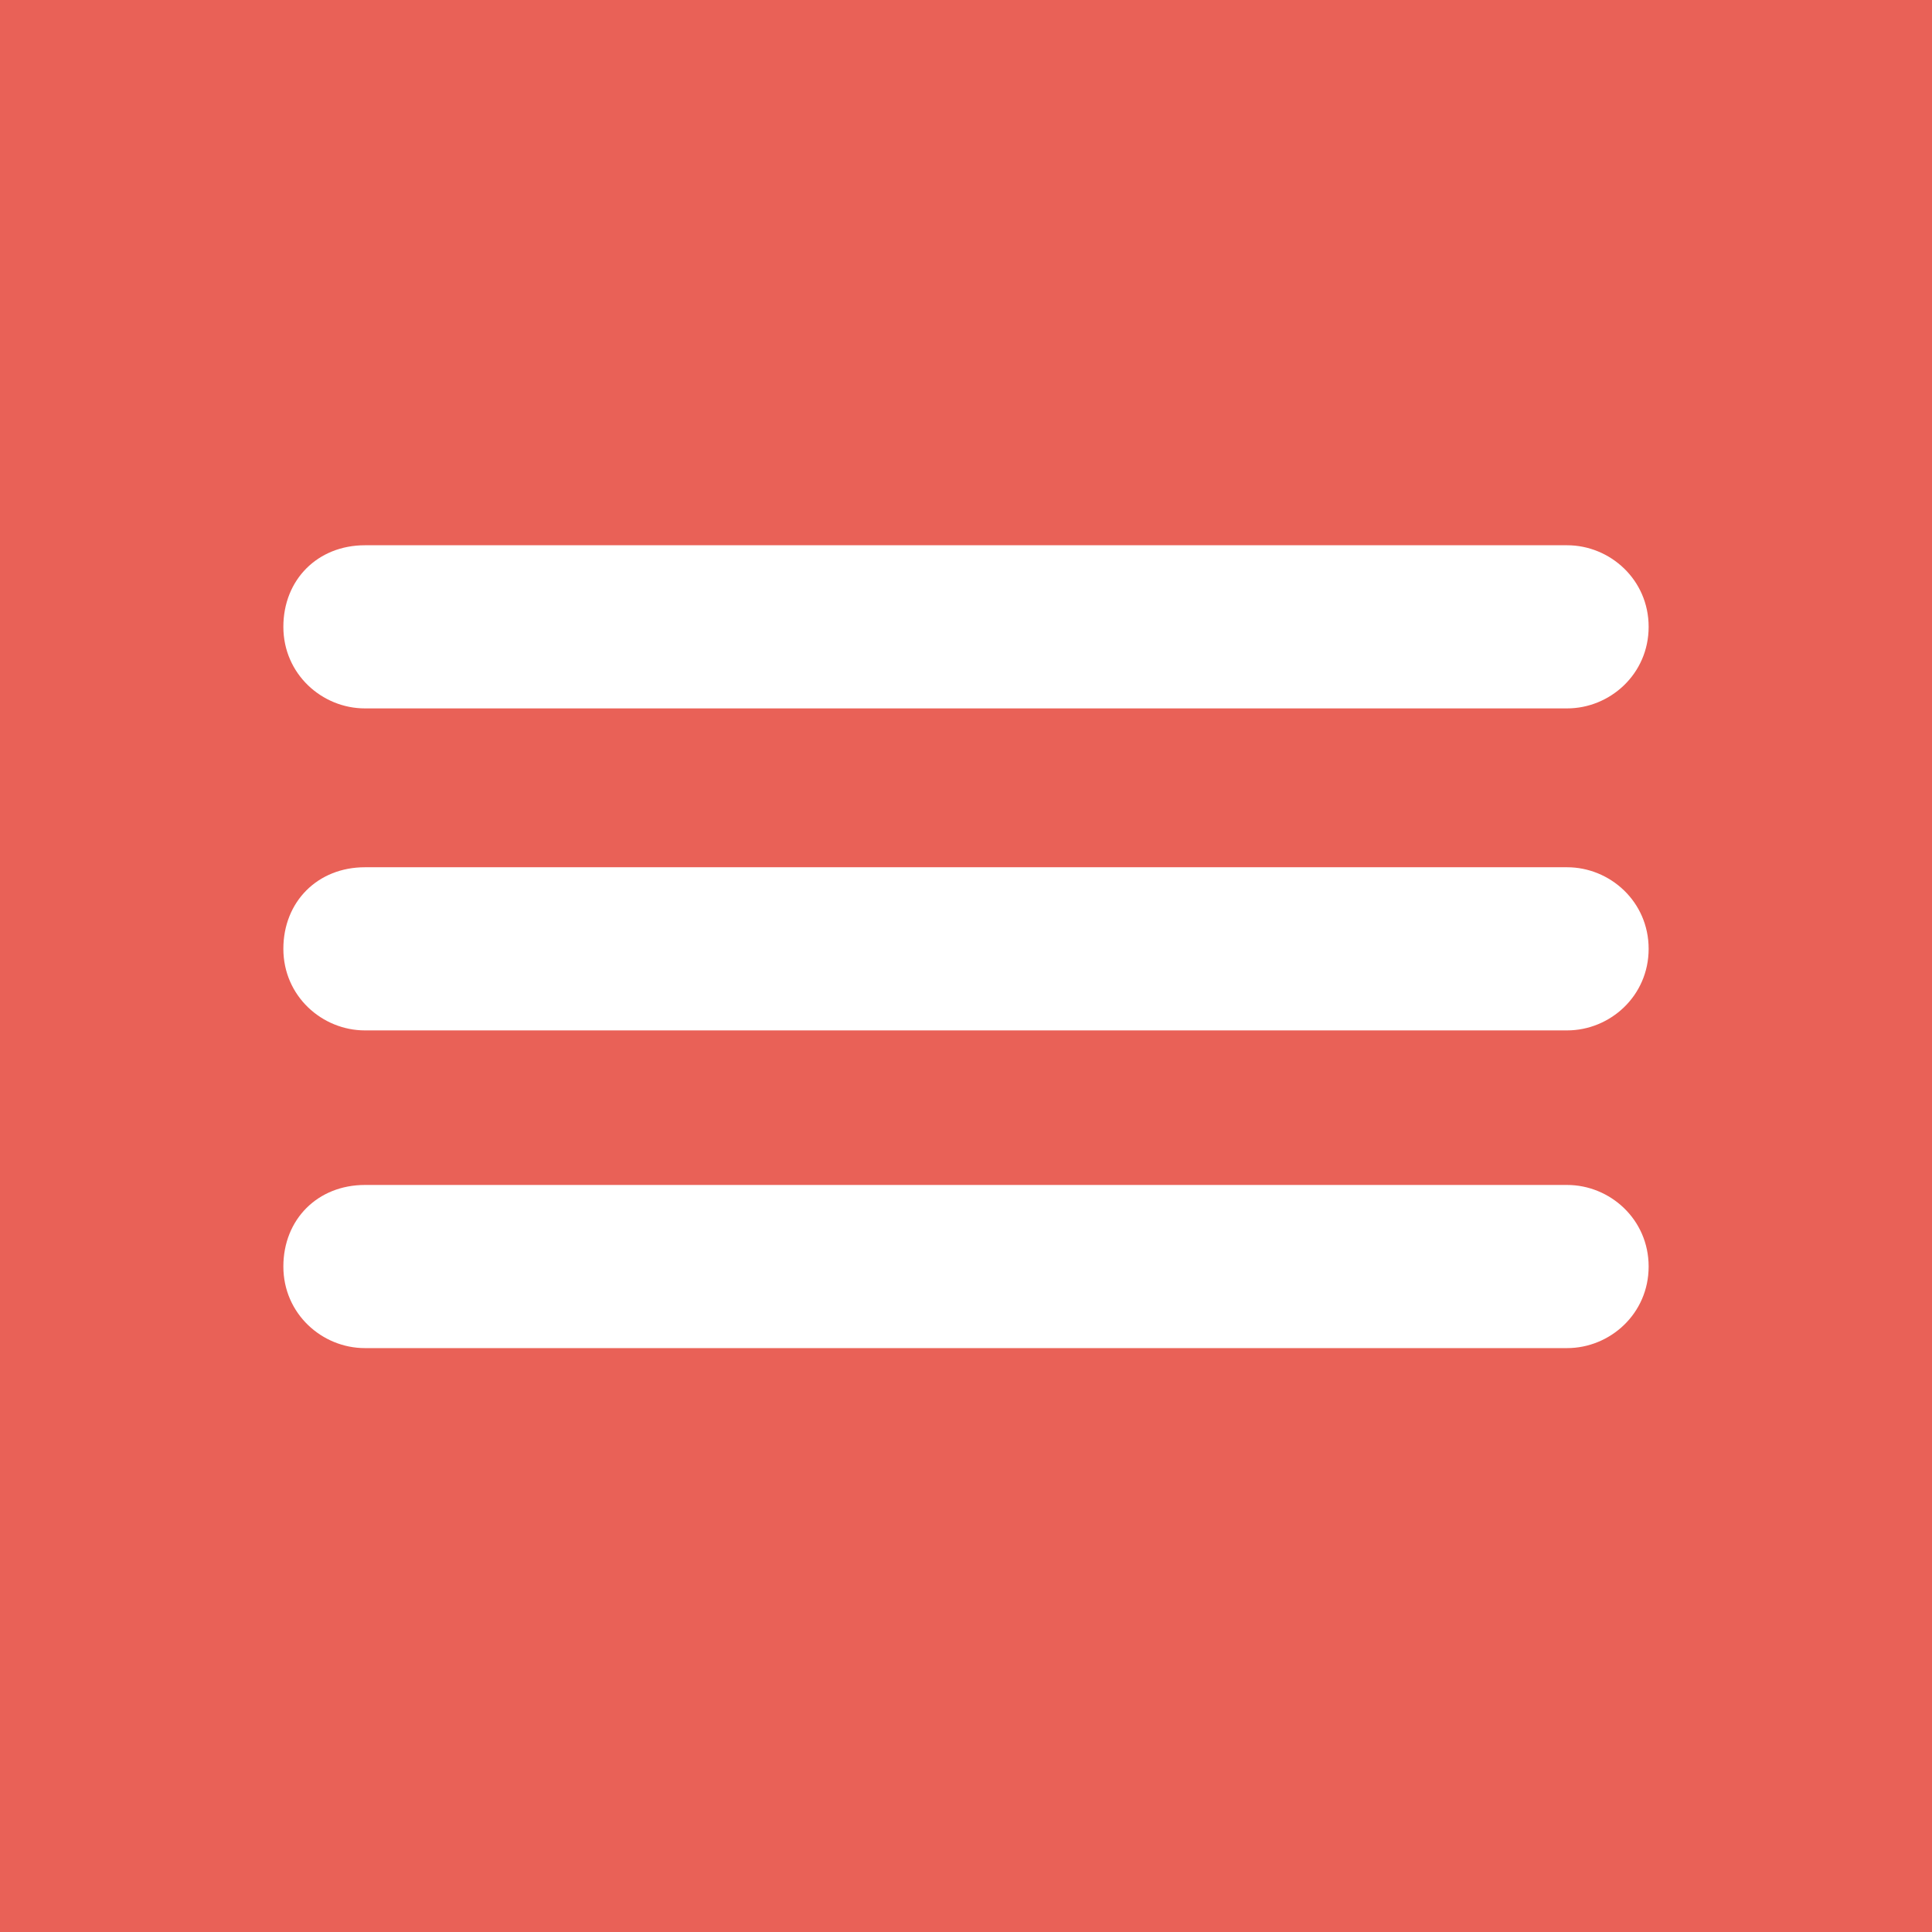 <?xml version="1.0" encoding="utf-8"?>
<!-- Generator: Adobe Illustrator 18.1.1, SVG Export Plug-In . SVG Version: 6.00 Build 0)  -->
<svg version="1.1" id="Ebene_1" xmlns="http://www.w3.org/2000/svg" xmlns:xlink="http://www.w3.org/1999/xlink" x="0px" y="0px"
	 viewBox="0 0 45 45" enable-background="new 0 0 45 45" xml:space="preserve">
<rect fill="#E96157" width="45" height="45"/>
<path fill="#FFFFFF" d="M36.5,16.5h-28c-1,0-1.9-0.8-1.9-1.9s0.8-1.9,1.9-1.9h28c1,0,1.9,0.8,1.9,1.9S37.5,16.5,36.5,16.5z"/>
<path fill="#FFFFFF" d="M36.5,24h-28c-1,0-1.9-0.8-1.9-1.9s0.8-1.9,1.9-1.9h28c1,0,1.9,0.8,1.9,1.9S37.5,24,36.5,24z"/>
<path fill="#FFFFFF" d="M36.5,31.4h-28c-1,0-1.9-0.8-1.9-1.9s0.8-1.9,1.9-1.9h28c1,0,1.9,0.8,1.9,1.9S37.5,31.4,36.5,31.4z"/>
</svg>
